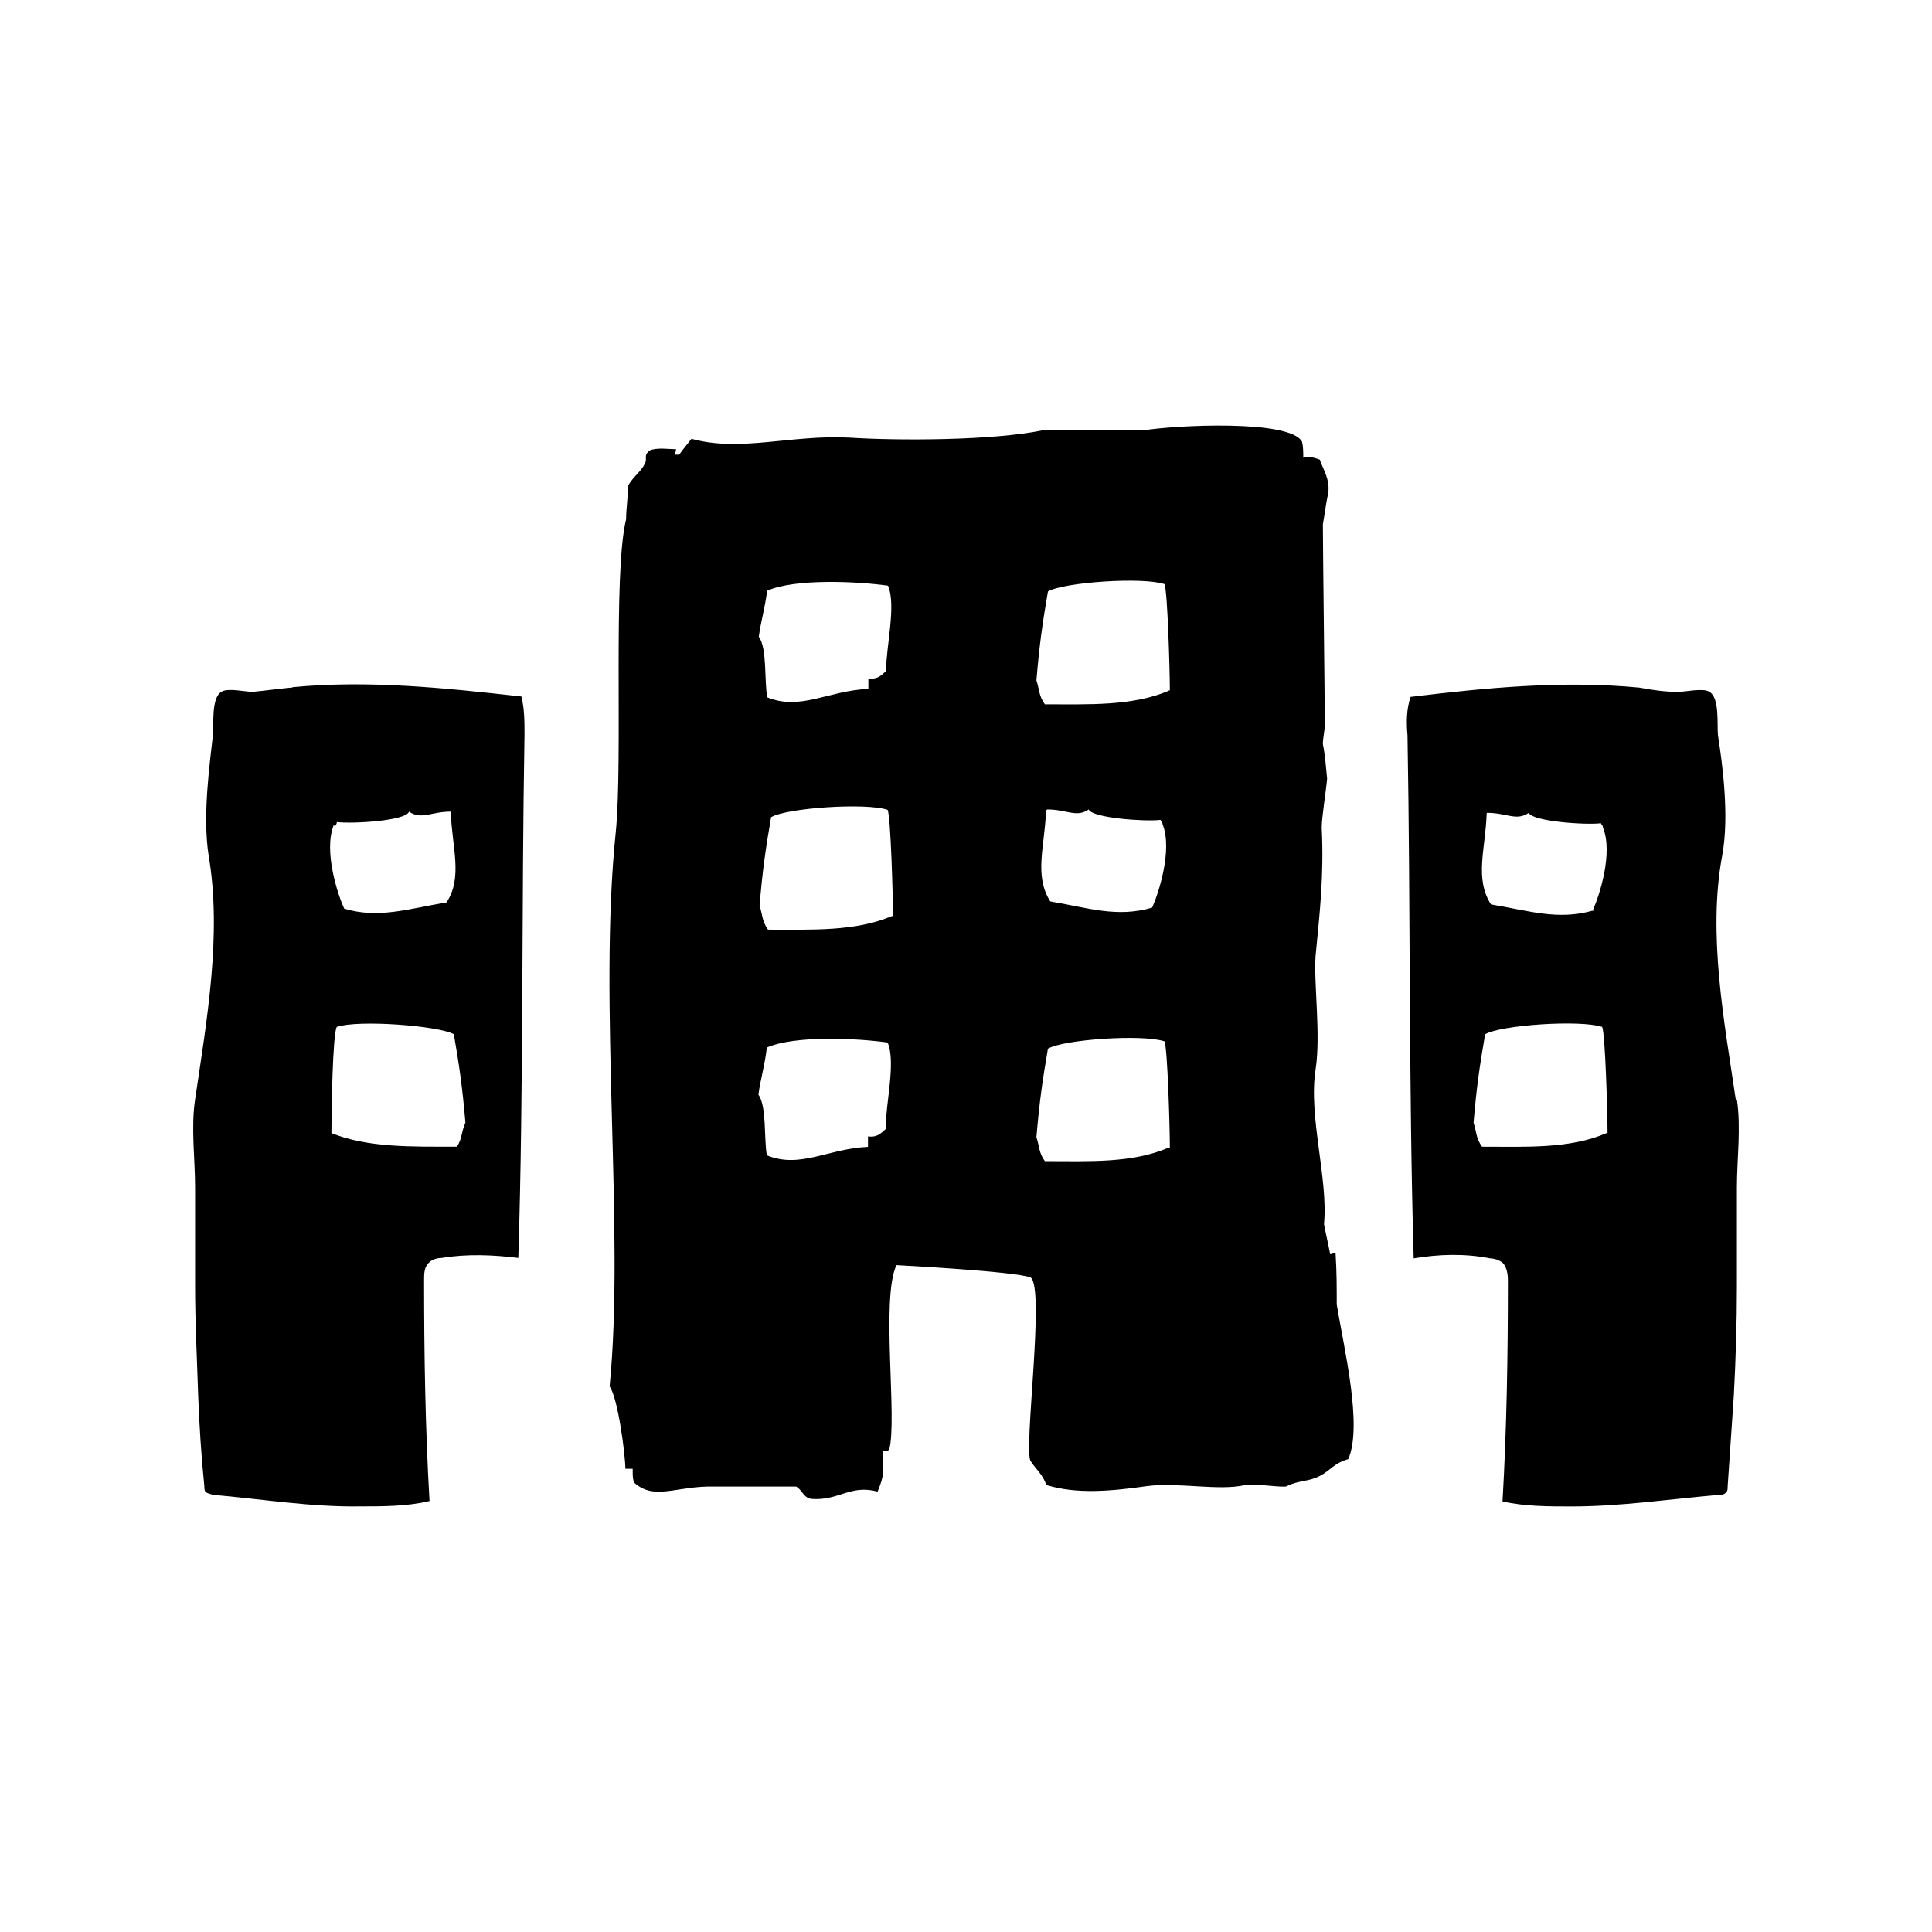 <svg width="100" height="100" viewBox="0 0 100 100" fill="none" xmlns="http://www.w3.org/2000/svg">
<path d="M15.135 35.569C19.093 35.189 23.031 35.61 26.988 36.05C27.148 36.69 27.148 37.35 27.148 38.05C26.989 47.07 27.108 56.09 26.828 65.11C25.529 64.951 24.17 64.891 22.871 65.11C22.671 65.11 22.392 65.17 22.232 65.33C21.952 65.55 21.951 65.931 21.951 66.251C21.951 70.071 22.012 73.911 22.232 77.692C21.092 77.972 19.793 77.971 18.653 77.971C16.095 78.011 13.556 77.591 11.018 77.371C10.858 77.311 10.738 77.311 10.638 77.211C10.578 77.151 10.577 77.031 10.577 76.931C10.417 75.371 10.318 73.79 10.258 72.231C10.198 70.351 10.098 68.45 10.098 66.57V61.45C10.098 59.99 9.878 58.37 10.098 56.91C10.697 52.85 11.497 48.37 10.797 44.27C10.477 42.23 10.858 39.529 11.018 38.069C11.078 37.529 10.918 36.13 11.457 35.81C11.777 35.59 12.696 35.81 13.076 35.81C13.716 35.75 14.436 35.649 15.075 35.589H15.135V35.569ZM73.012 36.071C76.97 35.591 80.907 35.212 84.865 35.592C85.505 35.712 86.165 35.812 86.864 35.812C87.244 35.812 88.164 35.592 88.484 35.812C89.023 36.132 88.863 37.531 88.923 38.071C89.143 39.471 89.522 42.212 89.143 44.272C88.383 48.332 89.243 52.852 89.843 56.912H89.902C90.122 58.372 89.903 59.992 89.902 61.452V66.573C89.902 68.453 89.842 70.353 89.742 72.234C89.642 73.793 89.523 75.374 89.423 76.934C89.423 77.053 89.423 77.153 89.363 77.213C89.263 77.373 89.084 77.373 88.984 77.373C86.425 77.593 83.886 77.974 81.348 77.974C80.148 77.974 78.909 77.973 77.77 77.713C77.99 73.893 78.049 70.113 78.049 66.272C78.049 65.953 77.989 65.573 77.77 65.353C77.61 65.233 77.35 65.133 77.13 65.133C75.831 64.873 74.471 64.913 73.172 65.133C72.912 56.112 73.011 47.092 72.852 38.071C72.792 37.411 72.792 36.711 73.012 36.071ZM59.217 22.271C60.769 22.012 66.8 21.692 67.397 22.872C67.457 23.152 67.457 23.413 67.457 23.692C67.716 23.633 67.875 23.632 68.313 23.792C68.472 24.272 68.85 24.813 68.75 25.513C68.631 26.053 68.571 26.593 68.472 27.133C68.472 28.373 68.571 36.254 68.571 37.495C68.571 37.815 68.472 38.196 68.472 38.516C68.591 39.116 68.631 39.696 68.691 40.296C68.631 40.996 68.412 42.297 68.412 42.837C68.532 45.318 68.313 47.218 68.094 49.479C67.994 50.879 68.372 53.579 68.094 55.359C67.716 57.8 68.75 60.982 68.531 63.362C68.631 63.902 68.75 64.382 68.85 64.922L69.068 64.862L69.129 64.882C69.189 65.802 69.189 66.662 69.189 67.522C69.567 69.803 70.541 73.804 69.785 75.525C69.029 75.745 68.87 76.105 68.332 76.385C67.735 76.705 67.237 76.605 66.601 76.925C66.441 77.025 64.889 76.765 64.451 76.865C63.098 77.185 60.949 76.705 59.337 76.925C57.506 77.185 55.715 77.345 54.162 76.865C53.943 76.265 53.624 76.065 53.346 75.625C52.968 75.085 54.102 66.662 53.346 66.122C52.552 65.804 46.458 65.486 46.401 65.483C45.584 67.203 46.459 73.485 46.022 75.045C45.922 75.105 45.803 75.105 45.703 75.105C45.703 76.225 45.803 76.285 45.425 77.205C44.012 76.825 43.415 77.685 42.022 77.585C41.584 77.545 41.524 77.105 41.205 76.945H37.006C35.016 76.885 33.881 77.706 32.807 76.726C32.747 76.466 32.747 76.405 32.747 76.025H32.369C32.369 75.325 31.991 72.364 31.553 71.764C32.349 63.702 30.956 51.879 31.871 43.077C32.249 39.296 31.712 29.674 32.408 26.873C32.408 26.293 32.508 25.753 32.508 25.152C32.727 24.712 33.205 24.392 33.364 24.012C33.543 23.752 33.265 23.572 33.643 23.312C33.981 23.152 34.678 23.252 34.996 23.252L34.937 23.532H35.155C35.354 23.252 35.573 22.992 35.792 22.712C38.32 23.412 40.947 22.491 43.972 22.651C46.44 22.811 51.335 22.812 53.983 22.271H59.217ZM60.272 53.9C59.136 53.52 55.057 53.799 54.241 54.279C53.963 55.9 53.804 56.98 53.645 58.86C53.804 59.34 53.764 59.661 54.082 60.101C56.351 60.101 58.601 60.221 60.491 59.4H60.551C60.551 58.379 60.431 54.219 60.272 53.9ZM45.943 53.96C44.37 53.74 41.147 53.58 39.693 54.22C39.574 55.2 39.355 55.9 39.255 56.66C39.693 57.26 39.534 58.941 39.693 59.801C41.425 60.501 42.818 59.462 44.927 59.361V58.82C45.365 58.88 45.564 58.701 45.843 58.441V58.381C45.843 57.101 46.38 54.98 45.943 53.96ZM82.927 53.152C81.788 52.772 77.691 53.052 76.87 53.532C76.59 55.152 76.43 56.232 76.271 58.112C76.43 58.592 76.39 58.913 76.71 59.353C78.989 59.353 81.248 59.472 83.147 58.652H83.206C83.206 57.632 83.087 53.474 82.927 53.152ZM23.49 53.53C22.691 53.09 18.573 52.77 17.434 53.15C17.214 53.473 17.154 57.631 17.154 58.65C19.053 59.41 21.312 59.351 23.591 59.351H23.651C23.93 58.931 23.87 58.59 24.09 58.11C23.93 56.23 23.77 55.15 23.49 53.53ZM45.943 41.917C44.808 41.537 40.728 41.817 39.912 42.297C39.634 43.917 39.474 44.978 39.315 46.878C39.474 47.358 39.435 47.678 39.753 48.118C42.022 48.118 44.271 48.218 46.161 47.418H46.221C46.221 46.398 46.102 42.24 45.943 41.917ZM79.129 42.072C78.489 42.512 77.989 42.072 76.97 42.072L76.949 42.111C76.889 43.951 76.311 45.452 77.17 46.812C79.109 47.132 80.628 47.652 82.446 47.132C82.427 47.132 82.427 47.169 82.427 47.172L82.486 47.112H82.446C82.786 46.352 83.506 44.152 82.967 42.832C82.967 42.712 82.866 42.671 82.866 42.611C82.047 42.711 79.291 42.512 79.129 42.072ZM23.33 42.01C22.311 42.01 21.811 42.45 21.172 42.01C21.012 42.49 18.253 42.65 17.434 42.55C17.434 42.667 17.338 42.765 17.334 42.77L17.273 42.71C16.734 44.07 17.494 46.33 17.814 47.03C19.592 47.57 21.172 47.03 23.11 46.71C23.97 45.41 23.39 43.85 23.33 42.01ZM56.352 41.897C55.715 42.337 55.217 41.897 54.202 41.897L54.142 41.957C54.082 43.797 53.506 45.298 54.361 46.658C56.292 46.978 57.804 47.518 59.635 46.978C59.953 46.277 60.71 43.998 60.173 42.657C60.173 42.537 60.073 42.497 60.073 42.437C59.257 42.537 56.511 42.337 56.352 41.897ZM60.272 30.233C59.136 29.854 55.057 30.134 54.241 30.614C53.963 32.234 53.804 33.315 53.645 35.215C53.804 35.695 53.764 36.015 54.082 36.455C56.351 36.455 58.601 36.555 60.491 35.755V35.735H60.551C60.551 34.715 60.431 30.553 60.272 30.233ZM45.962 30.314C44.39 30.093 41.166 29.934 39.713 30.574V30.534C39.593 31.494 39.375 32.194 39.276 32.954C39.713 33.554 39.554 35.234 39.713 36.095C41.444 36.795 42.838 35.755 44.947 35.655V35.115C45.385 35.175 45.584 34.995 45.862 34.734C45.862 33.454 46.4 31.334 45.962 30.314Z" fill="black"/>
</svg>
